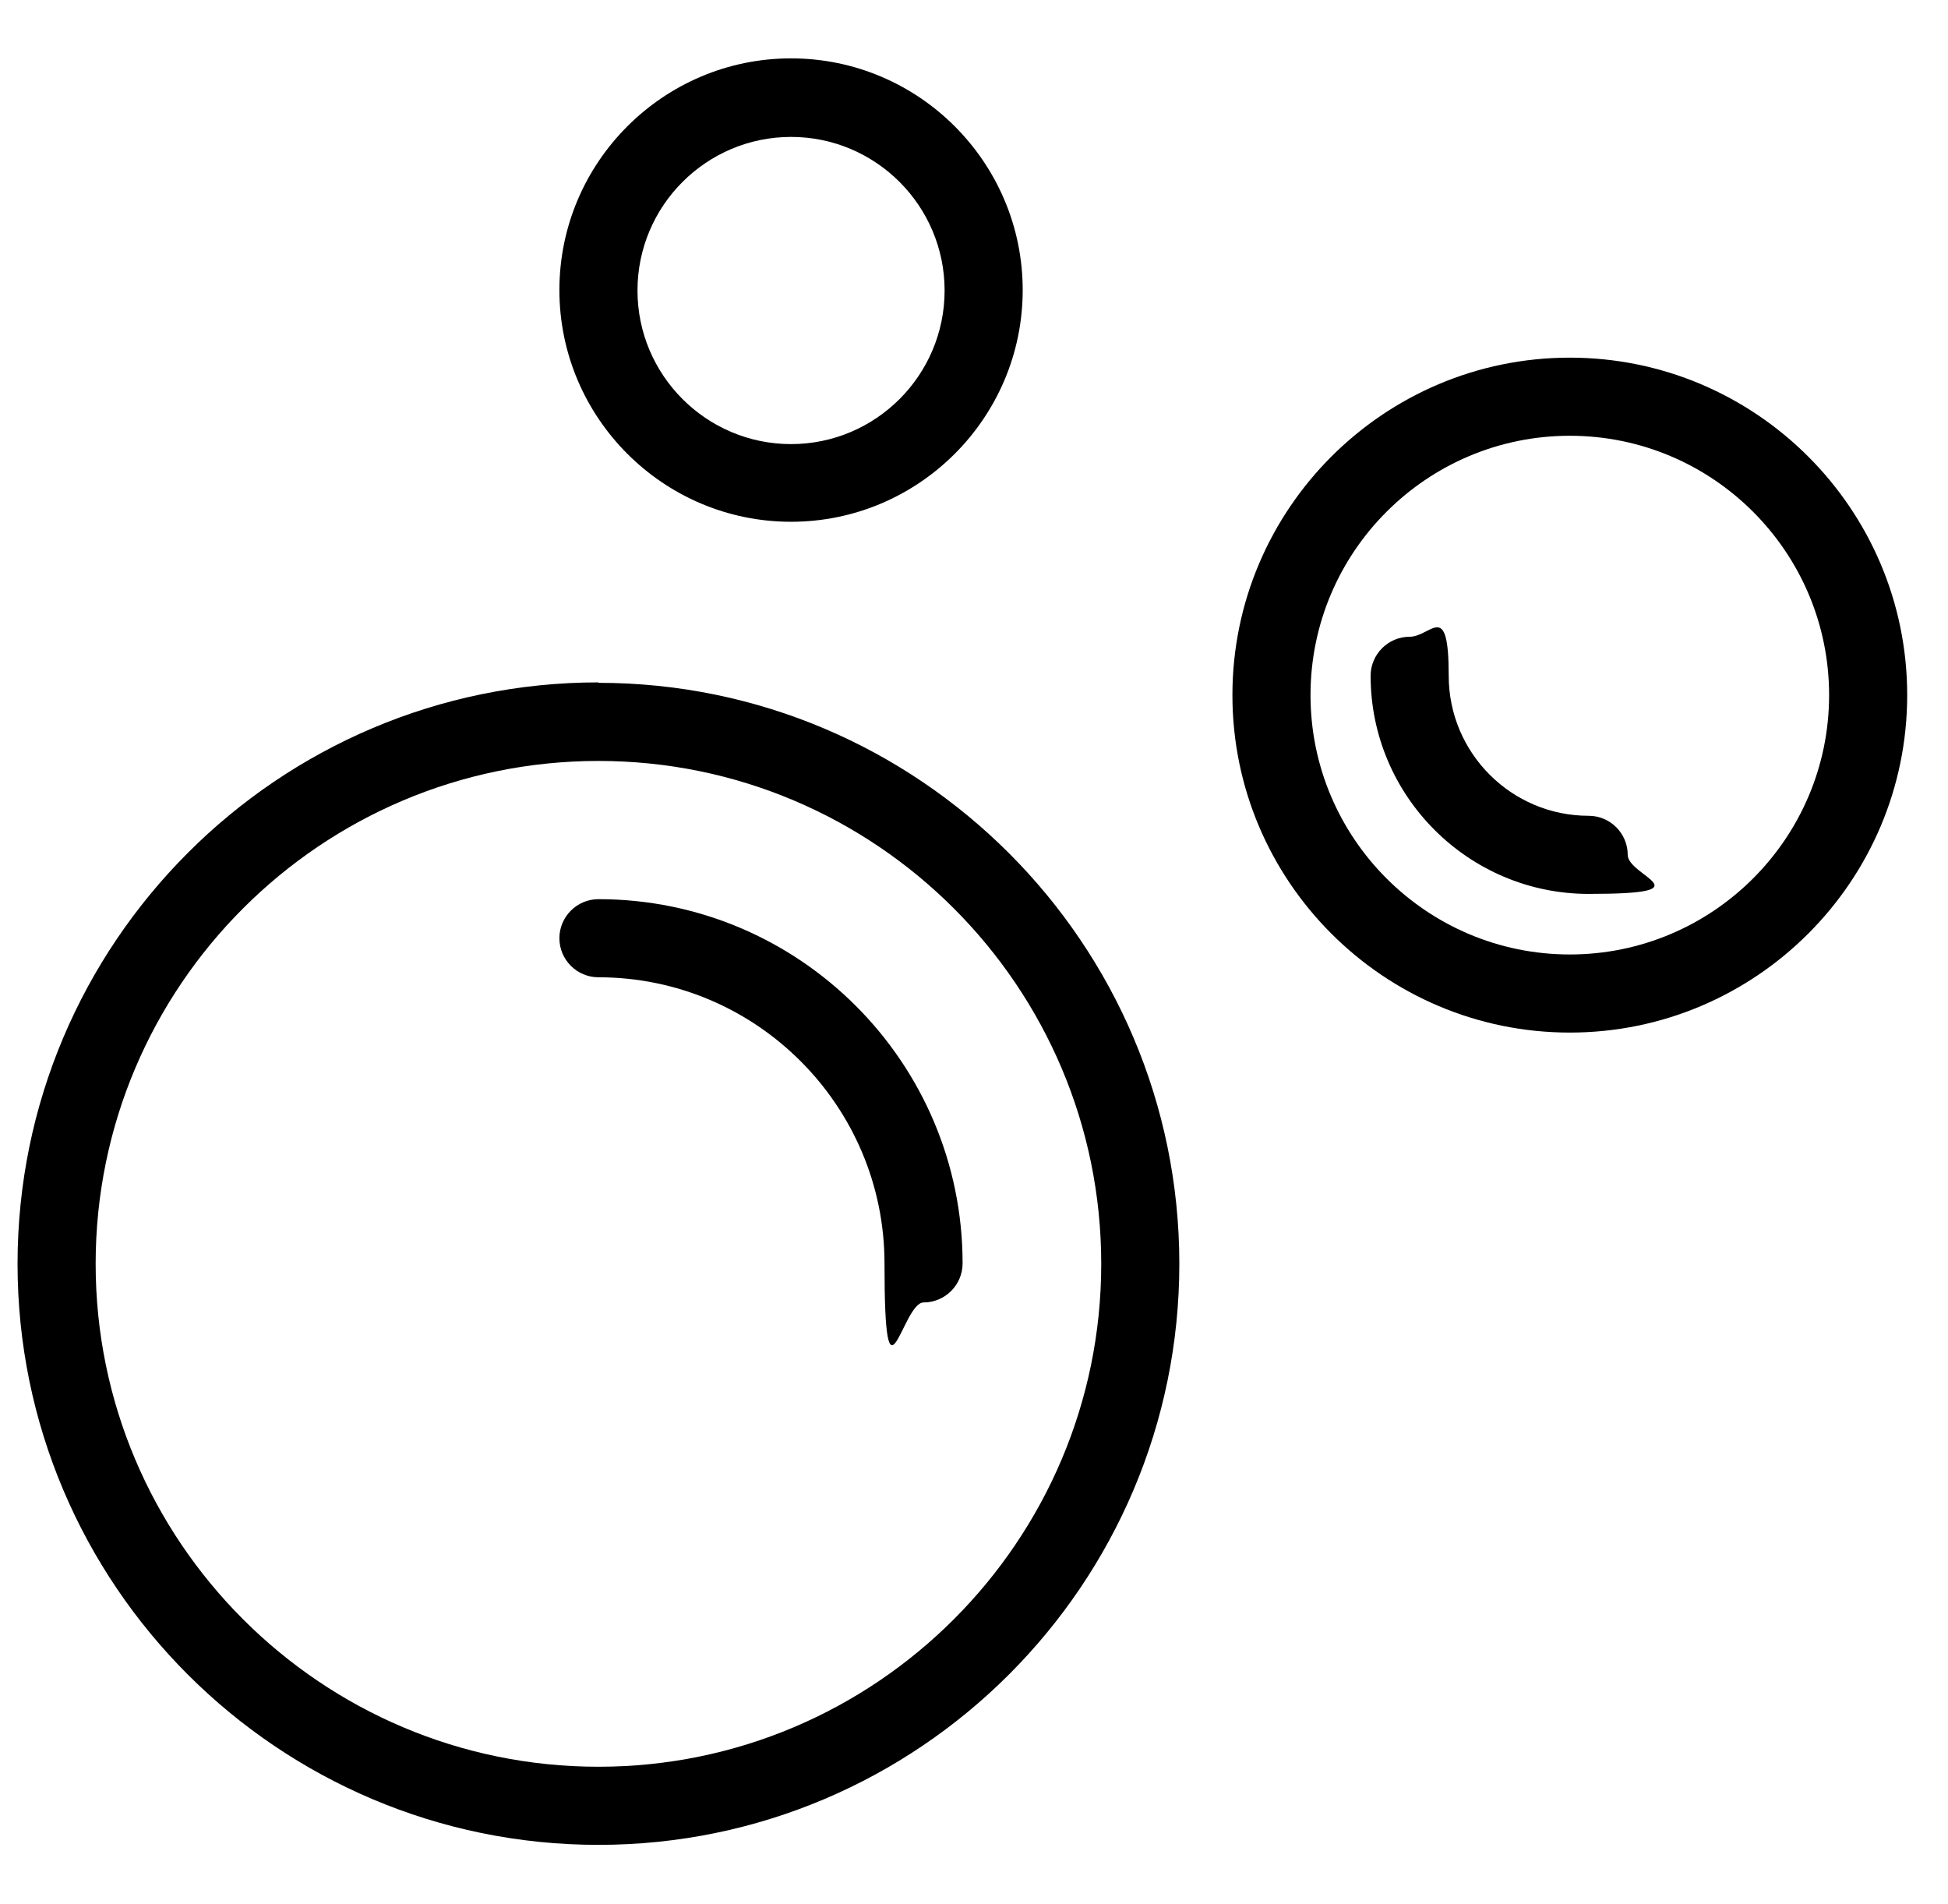 <?xml version="1.0" encoding="UTF-8"?>
<svg id="Réteg_1" xmlns="http://www.w3.org/2000/svg" version="1.1" viewBox="0 0 444 433.9">
  <!-- Generator: Adobe Illustrator 29.8.1, SVG Export Plug-In . SVG Version: 2.1.1 Build 2)  -->
  <path d="M136.4,155.5C63.4,155.5,4,214.9,4,288s59.4,132.4,132.4,132.4,132.4-59.4,132.4-132.4-59.4-132.4-132.4-132.4h0ZM136.4,402.6c-63.2,0-114.6-51.4-114.6-114.6s51.4-114.6,114.6-114.6,114.6,51.4,114.6,114.6c0,63.2-51.4,114.6-114.6,114.6Z"/>
  <path d="M136.4,204.9c-4.9,0-8.9,4-8.9,8.9s4,8.9,8.9,8.9c36,0,65.2,29.3,65.2,65.2s4,8.9,8.9,8.9,8.9-4,8.9-8.9c0-45.8-37.2-83-83-83h0Z"/>
  <path d="M357.8,81.5c-42.4,0-76.9,34.5-76.9,76.9s34.5,76.9,76.9,76.9,76.9-34.5,76.9-76.9-34.5-76.9-76.9-76.9ZM357.8,217.5c-32.6,0-59.1-26.5-59.1-59.1s26.5-59.1,59.1-59.1,59.1,26.5,59.1,59.1-26.5,59.1-59.1,59.1Z"/>
  <path d="M362.1,185.9c-17.6,0-31.9-14.3-31.9-31.9s-4-8.9-8.9-8.9-8.9,4-8.9,8.9c0,27.4,22.3,49.7,49.7,49.7s8.9-4,8.9-8.9-4-8.9-8.9-8.9Z"/>
  <path d="M180.3,118.9c29.1,0,52.8-23.7,52.8-52.8s-23.7-52.8-52.8-52.8-52.8,23.7-52.8,52.8,23.7,52.8,52.8,52.8h0ZM180.3,31.2c19.3,0,35,15.7,35,35s-15.7,35-35,35-35-15.7-35-35,15.7-35,35-35h0Z"/>
</svg>